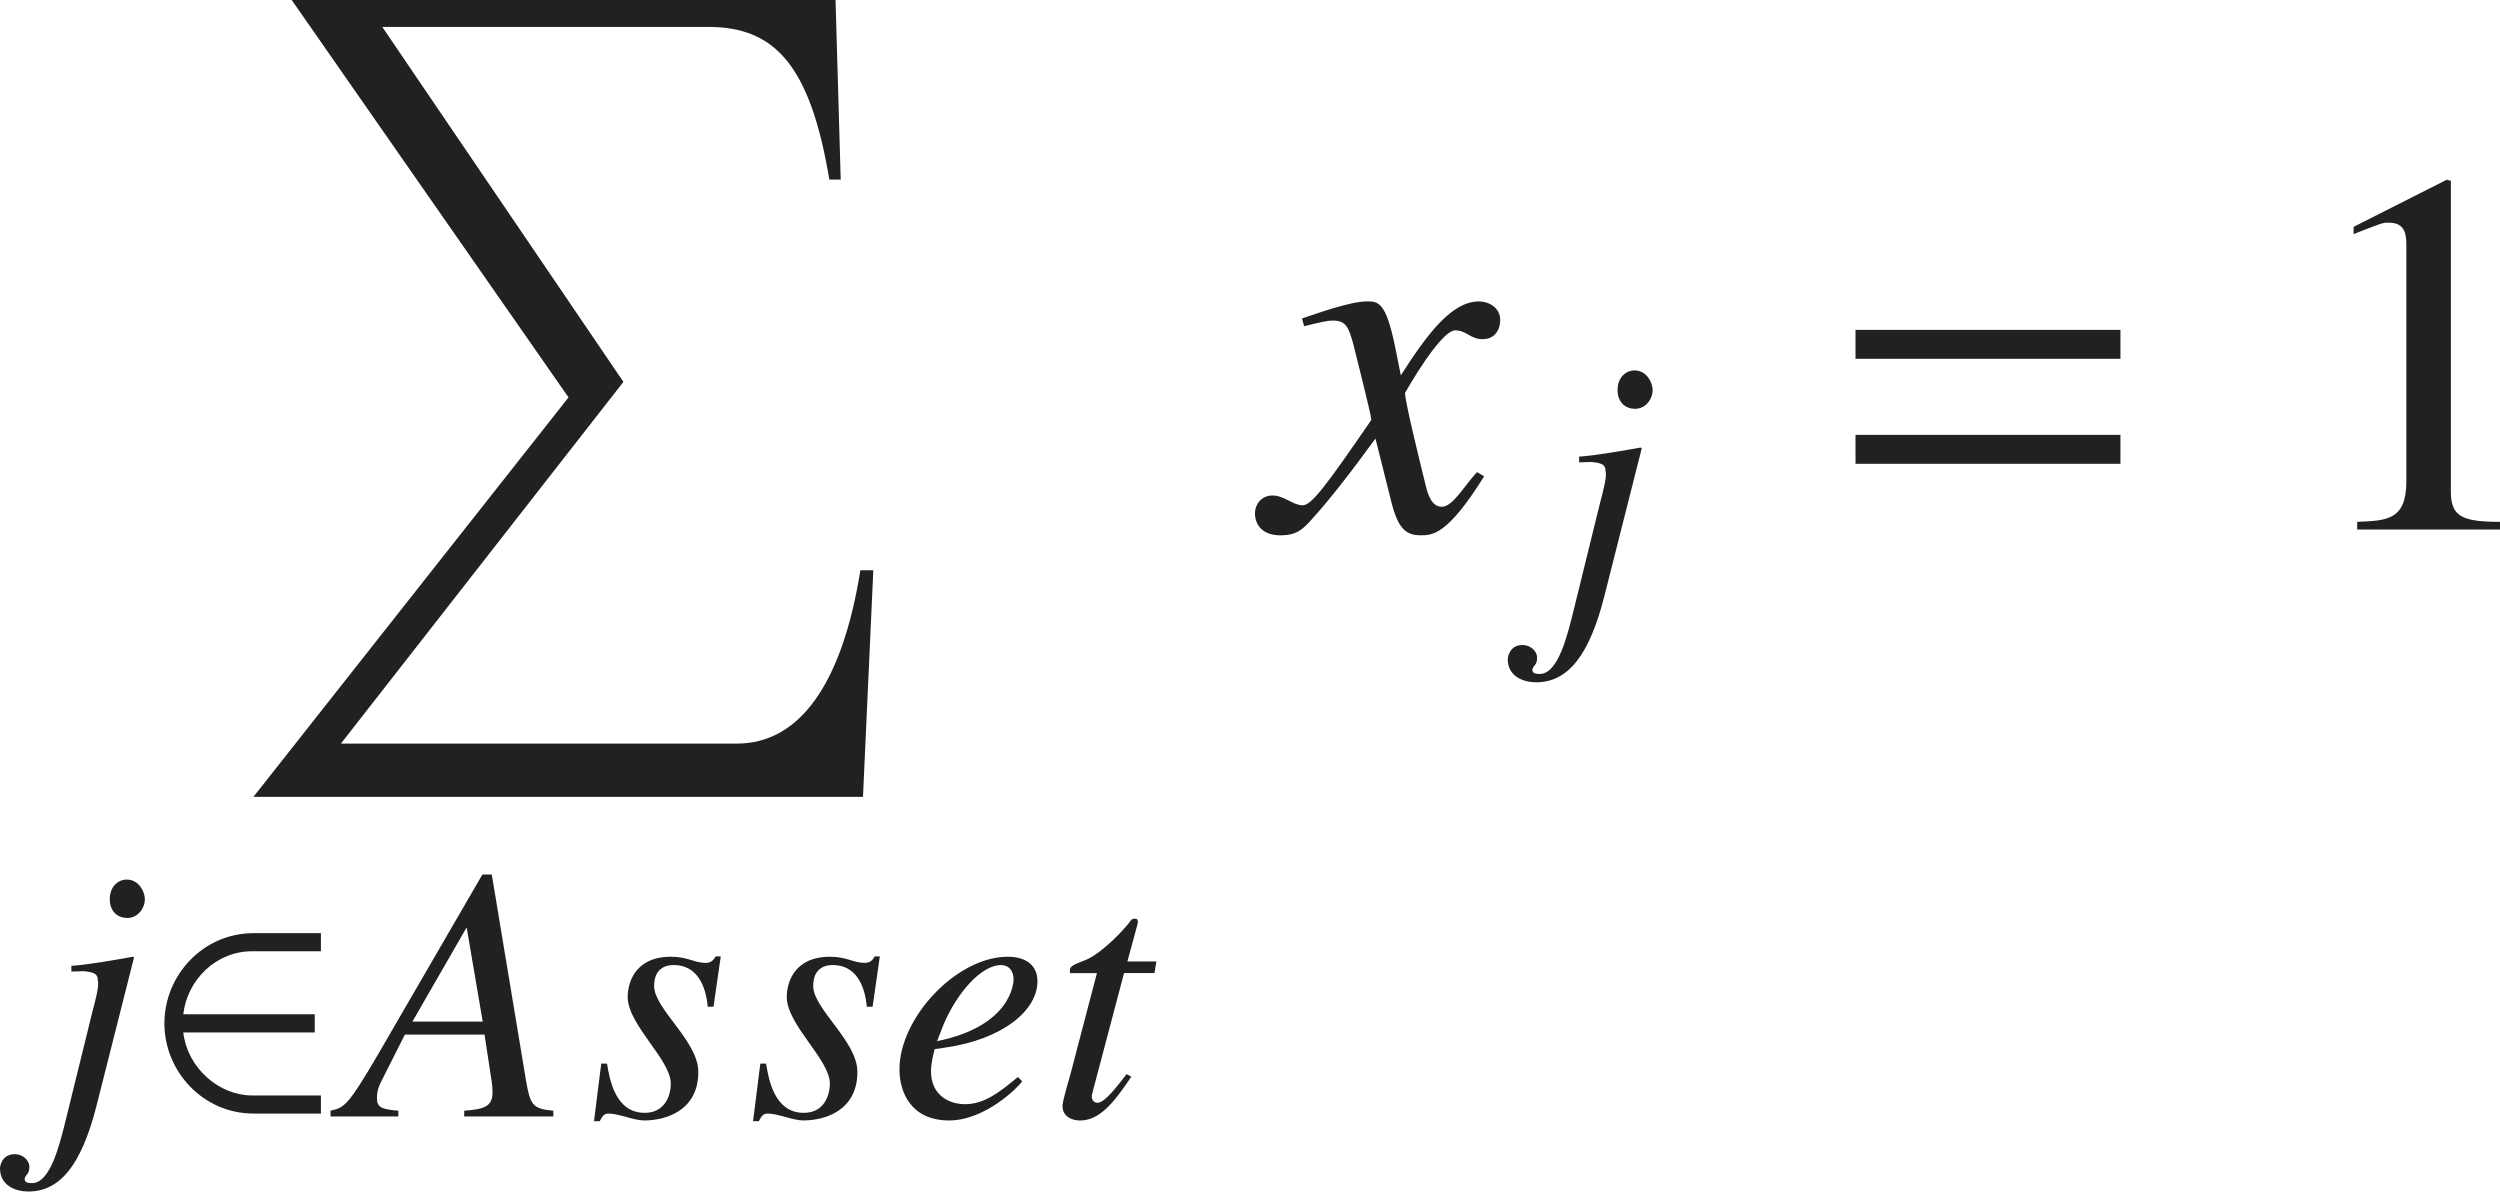 <?xml version="1.0" encoding="iso-8859-1"?>
<!-- Generator: Adobe Illustrator 26.5.3, SVG Export Plug-In . SVG Version: 6.00 Build 0)  -->
<svg version="1.1" id="&#x30EC;&#x30A4;&#x30E4;&#x30FC;_1"
	 xmlns="http://www.w3.org/2000/svg" xmlns:xlink="http://www.w3.org/1999/xlink" x="0px" y="0px" viewBox="0 0 47.918 22.838"
	 style="enable-background:new 0 0 47.918 22.838;" xml:space="preserve" preserveAspectRatio="xMinYMin meet">
<path style="fill:#212121;" d="M16.541,15.274H4.857l6.04-7.657L5.591,0h10.424l0.099,3.442h-0.218
	c-0.367-2.202-1.051-2.926-2.321-2.926H7.327l4.622,6.804l-5.415,6.933h7.587c1.21,0,2.023-1.151,2.37-3.323h0.248L16.541,15.274z"
	/>
<g>
	<path style="fill:#212121;" d="M1.771,19.393c0.076-0.284,0.111-0.444,0.111-0.534c0-0.021,0-0.042-0.007-0.056
		c0-0.118-0.035-0.167-0.271-0.188l-0.236,0.007v-0.11c0.285-0.015,0.91-0.125,1.18-0.174l0.021,0.014l-0.722,2.854
		c-0.285,1.11-0.688,1.632-1.305,1.632C0.312,22.838,0,22.733,0,22.393c0-0.028,0.028-0.271,0.285-0.271
		c0.139,0,0.278,0.104,0.278,0.25c0,0.146-0.09,0.146-0.09,0.229c0,0.069,0.076,0.076,0.139,0.076c0.354,0,0.528-0.722,0.66-1.257
		L1.771,19.393z M2.437,17.595c-0.174,0-0.333-0.118-0.333-0.361c0-0.242,0.16-0.375,0.326-0.375c0.229,0,0.347,0.229,0.347,0.382
		C2.777,17.38,2.666,17.595,2.437,17.595z"/>
</g>
<g>
	<path style="fill:#212121;" d="M4.859,21.344c-0.965,0-1.708-0.806-1.708-1.729c0-0.924,0.743-1.729,1.708-1.729h1.292v0.347H4.832
		c-0.694,0-1.243,0.549-1.319,1.208h2.52v0.348h-2.52c0.083,0.694,0.694,1.208,1.319,1.208h1.319v0.347H4.859z"/>
</g>
<g>
	<path style="fill:#212121;" d="M9.426,16.762l0.653,3.93c0.083,0.486,0.125,0.562,0.527,0.597V21.4H8.898v-0.111
		c0.361-0.027,0.542-0.069,0.542-0.347c0-0.007,0-0.104-0.014-0.201l-0.139-0.91H7.76l-0.396,0.785
		c-0.097,0.188-0.139,0.277-0.139,0.43c0,0.181,0.09,0.216,0.41,0.243V21.4H6.336v-0.111c0.264-0.062,0.326-0.083,0.896-1.055
		l2.014-3.472H9.426z M9.252,19.581l-0.306-1.798H8.94l-1.035,1.798H9.252z"/>
	<path style="fill:#212121;" d="M11.635,20.386c0.049,0.306,0.16,0.944,0.722,0.944c0.389,0,0.5-0.333,0.5-0.562
		c0-0.458-0.826-1.125-0.826-1.659c0-0.215,0.097-0.771,0.833-0.771c0.312,0,0.451,0.118,0.66,0.118c0.118,0,0.16-0.069,0.194-0.125
		h0.097l-0.139,0.965h-0.111c-0.035-0.396-0.201-0.799-0.652-0.799c-0.153,0-0.375,0.062-0.375,0.403
		c0,0.438,0.847,1.055,0.847,1.646c0,0.756-0.646,0.93-1.034,0.93c-0.208,0-0.486-0.132-0.688-0.132
		c-0.097,0-0.125,0.069-0.167,0.146h-0.111l0.139-1.104H11.635z"/>
	<path style="fill:#212121;" d="M14.684,20.386c0.049,0.306,0.16,0.944,0.722,0.944c0.389,0,0.5-0.333,0.5-0.562
		c0-0.458-0.826-1.125-0.826-1.659c0-0.215,0.097-0.771,0.833-0.771c0.312,0,0.451,0.118,0.66,0.118c0.118,0,0.16-0.069,0.194-0.125
		h0.097l-0.139,0.965h-0.111c-0.035-0.396-0.201-0.799-0.652-0.799c-0.153,0-0.375,0.062-0.375,0.403
		c0,0.438,0.847,1.055,0.847,1.646c0,0.756-0.646,0.93-1.034,0.93c-0.208,0-0.486-0.132-0.688-0.132
		c-0.097,0-0.125,0.069-0.167,0.146h-0.111l0.139-1.104H14.684z"/>
	<path style="fill:#212121;" d="M19.593,20.726c-0.076,0.111-0.708,0.75-1.402,0.75c-0.729,0-0.951-0.541-0.951-0.979
		c0-0.993,1.097-2.159,2.076-2.159c0.354,0,0.569,0.166,0.569,0.472c0,0.549-0.652,1.111-1.777,1.271l-0.194,0.028
		c-0.035,0.146-0.069,0.284-0.069,0.423c0,0.473,0.361,0.632,0.652,0.632c0.375,0,0.667-0.235,1.014-0.521L19.593,20.726z
		 M17.962,19.956c1.43-0.291,1.465-1.124,1.465-1.18c0-0.146-0.07-0.278-0.243-0.278c-0.375,0-0.847,0.535-1.104,1.152
		L17.962,19.956z"/>
	<path style="fill:#212121;" d="M22.128,18.651h-0.583l-0.611,2.312c-0.007,0.021-0.007,0.035-0.007,0.056
		c0,0.062,0.035,0.118,0.111,0.118c0.139,0,0.382-0.326,0.556-0.549l0.09,0.049c-0.354,0.534-0.625,0.84-0.986,0.84
		c-0.139,0-0.333-0.069-0.333-0.277c0-0.104,0.132-0.527,0.16-0.639l0.5-1.909h-0.514c0-0.015-0.007-0.028-0.007-0.042
		c0-0.027,0.007-0.049,0.021-0.069c0.042-0.062,0.236-0.111,0.354-0.174c0.229-0.118,0.562-0.431,0.757-0.673
		c0.028-0.035,0.049-0.084,0.104-0.084h0.028c0.028,0,0.042,0.028,0.042,0.062c0,0.014-0.007,0.028-0.007,0.042l-0.194,0.715h0.556
		L22.128,18.651z"/>
</g>
<g>
	<path style="fill:#212121;" d="M28.447,9.129c-0.704,1.131-0.992,1.131-1.22,1.131c-0.288,0-0.437-0.139-0.565-0.665l-0.298-1.189
		c-0.476,0.654-0.893,1.189-1.229,1.557c-0.169,0.188-0.288,0.298-0.595,0.298c-0.327,0-0.486-0.188-0.486-0.427
		c0-0.158,0.119-0.337,0.337-0.337s0.397,0.188,0.575,0.188c0.169,0,0.427-0.338,1.319-1.637c0-0.09-0.337-1.408-0.347-1.458
		c-0.089-0.308-0.129-0.446-0.397-0.446c-0.089,0-0.228,0.029-0.545,0.109l-0.04-0.149c0.268-0.089,0.922-0.327,1.24-0.327
		c0.218,0,0.367,0,0.545,0.873l0.109,0.545c0.516-0.812,0.982-1.418,1.498-1.418c0.188,0,0.407,0.119,0.407,0.357
		c0,0.179-0.099,0.367-0.337,0.367c-0.238,0-0.308-0.169-0.526-0.169c-0.288,0-0.962,1.2-0.962,1.2c0,0.179,0.337,1.527,0.397,1.775
		c0.04,0.158,0.109,0.406,0.307,0.406c0.208,0,0.407-0.367,0.675-0.664L28.447,9.129z"/>
</g>
<g>
	<path style="fill:#212121;" d="M30.67,9.633c0.076-0.284,0.111-0.444,0.111-0.534c0-0.021,0-0.042-0.007-0.056
		c0-0.118-0.035-0.167-0.271-0.188l-0.236,0.007v-0.11c0.285-0.015,0.91-0.125,1.18-0.174l0.021,0.014l-0.722,2.854
		c-0.285,1.11-0.688,1.632-1.305,1.632c-0.229,0-0.542-0.104-0.542-0.444c0-0.028,0.028-0.271,0.285-0.271
		c0.139,0,0.278,0.104,0.278,0.25c0,0.146-0.09,0.146-0.09,0.229c0,0.069,0.076,0.076,0.139,0.076c0.354,0,0.528-0.722,0.66-1.257
		L30.67,9.633z M31.337,7.836c-0.174,0-0.333-0.118-0.333-0.361c0-0.242,0.16-0.375,0.326-0.375c0.229,0,0.347,0.229,0.347,0.382
		C31.677,7.621,31.566,7.836,31.337,7.836z"/>
</g>
<g>
	<path style="fill:#212121;" d="M35.565,6.877V6.322h5.078v0.555H35.565z M35.565,8.89V8.335h5.078V8.89H35.565z"/>
</g>
<g>
	<path style="fill:#212121;" d="M45.181,10.002c0.575-0.021,0.942-0.04,0.942-0.774V4.735c0-0.209,0-0.467-0.337-0.467
		c-0.119,0-0.119,0-0.674,0.219V4.348l1.785-0.903l0.079,0.021v5.95c0,0.477,0.199,0.586,0.942,0.586v0.148h-2.737V10.002z"/>
</g>
</svg>
